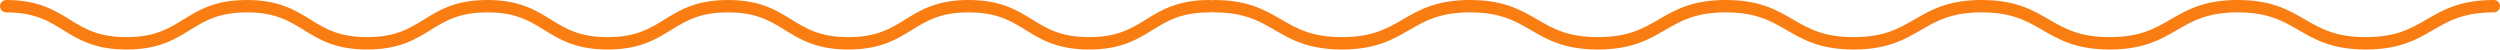 <?xml version="1.0" encoding="UTF-8"?> <svg xmlns="http://www.w3.org/2000/svg" width="404" height="8" viewBox="0 0 404 8" fill="none"> <path d="M1 1C10.726 1 10.726 7 20.451 7C30.177 7 30.177 1 39.903 1C49.629 1 49.629 7 59.331 7C69.057 7 69.057 1 78.76 1C88.486 1 88.486 7 98.189 7C107.915 7 107.915 1 117.64 1C127.366 1 127.366 7 137.092 7C146.817 7 146.817 1 156.543 1C166.269 1 166.269 7 175.995 7C185.72 7 185.72 1 195.446 1" stroke="#FA7D12" stroke-width="2" stroke-miterlimit="10" stroke-linecap="round"></path> <path d="M196.174 1C206.519 1 206.519 7 216.864 7C227.209 7 227.209 1 237.554 1C247.899 1 247.899 7 258.219 7C268.565 7 268.565 1 278.885 1C289.23 1 289.23 7 299.551 7C309.896 7 309.896 1 320.24 1C330.585 1 330.585 7 340.931 7C351.275 7 351.275 1 361.62 1C371.965 1 371.965 7 382.31 7C392.655 7 392.655 1 403 1" stroke="#FA7D12" stroke-width="2" stroke-miterlimit="10" stroke-linecap="round"></path> </svg> 
